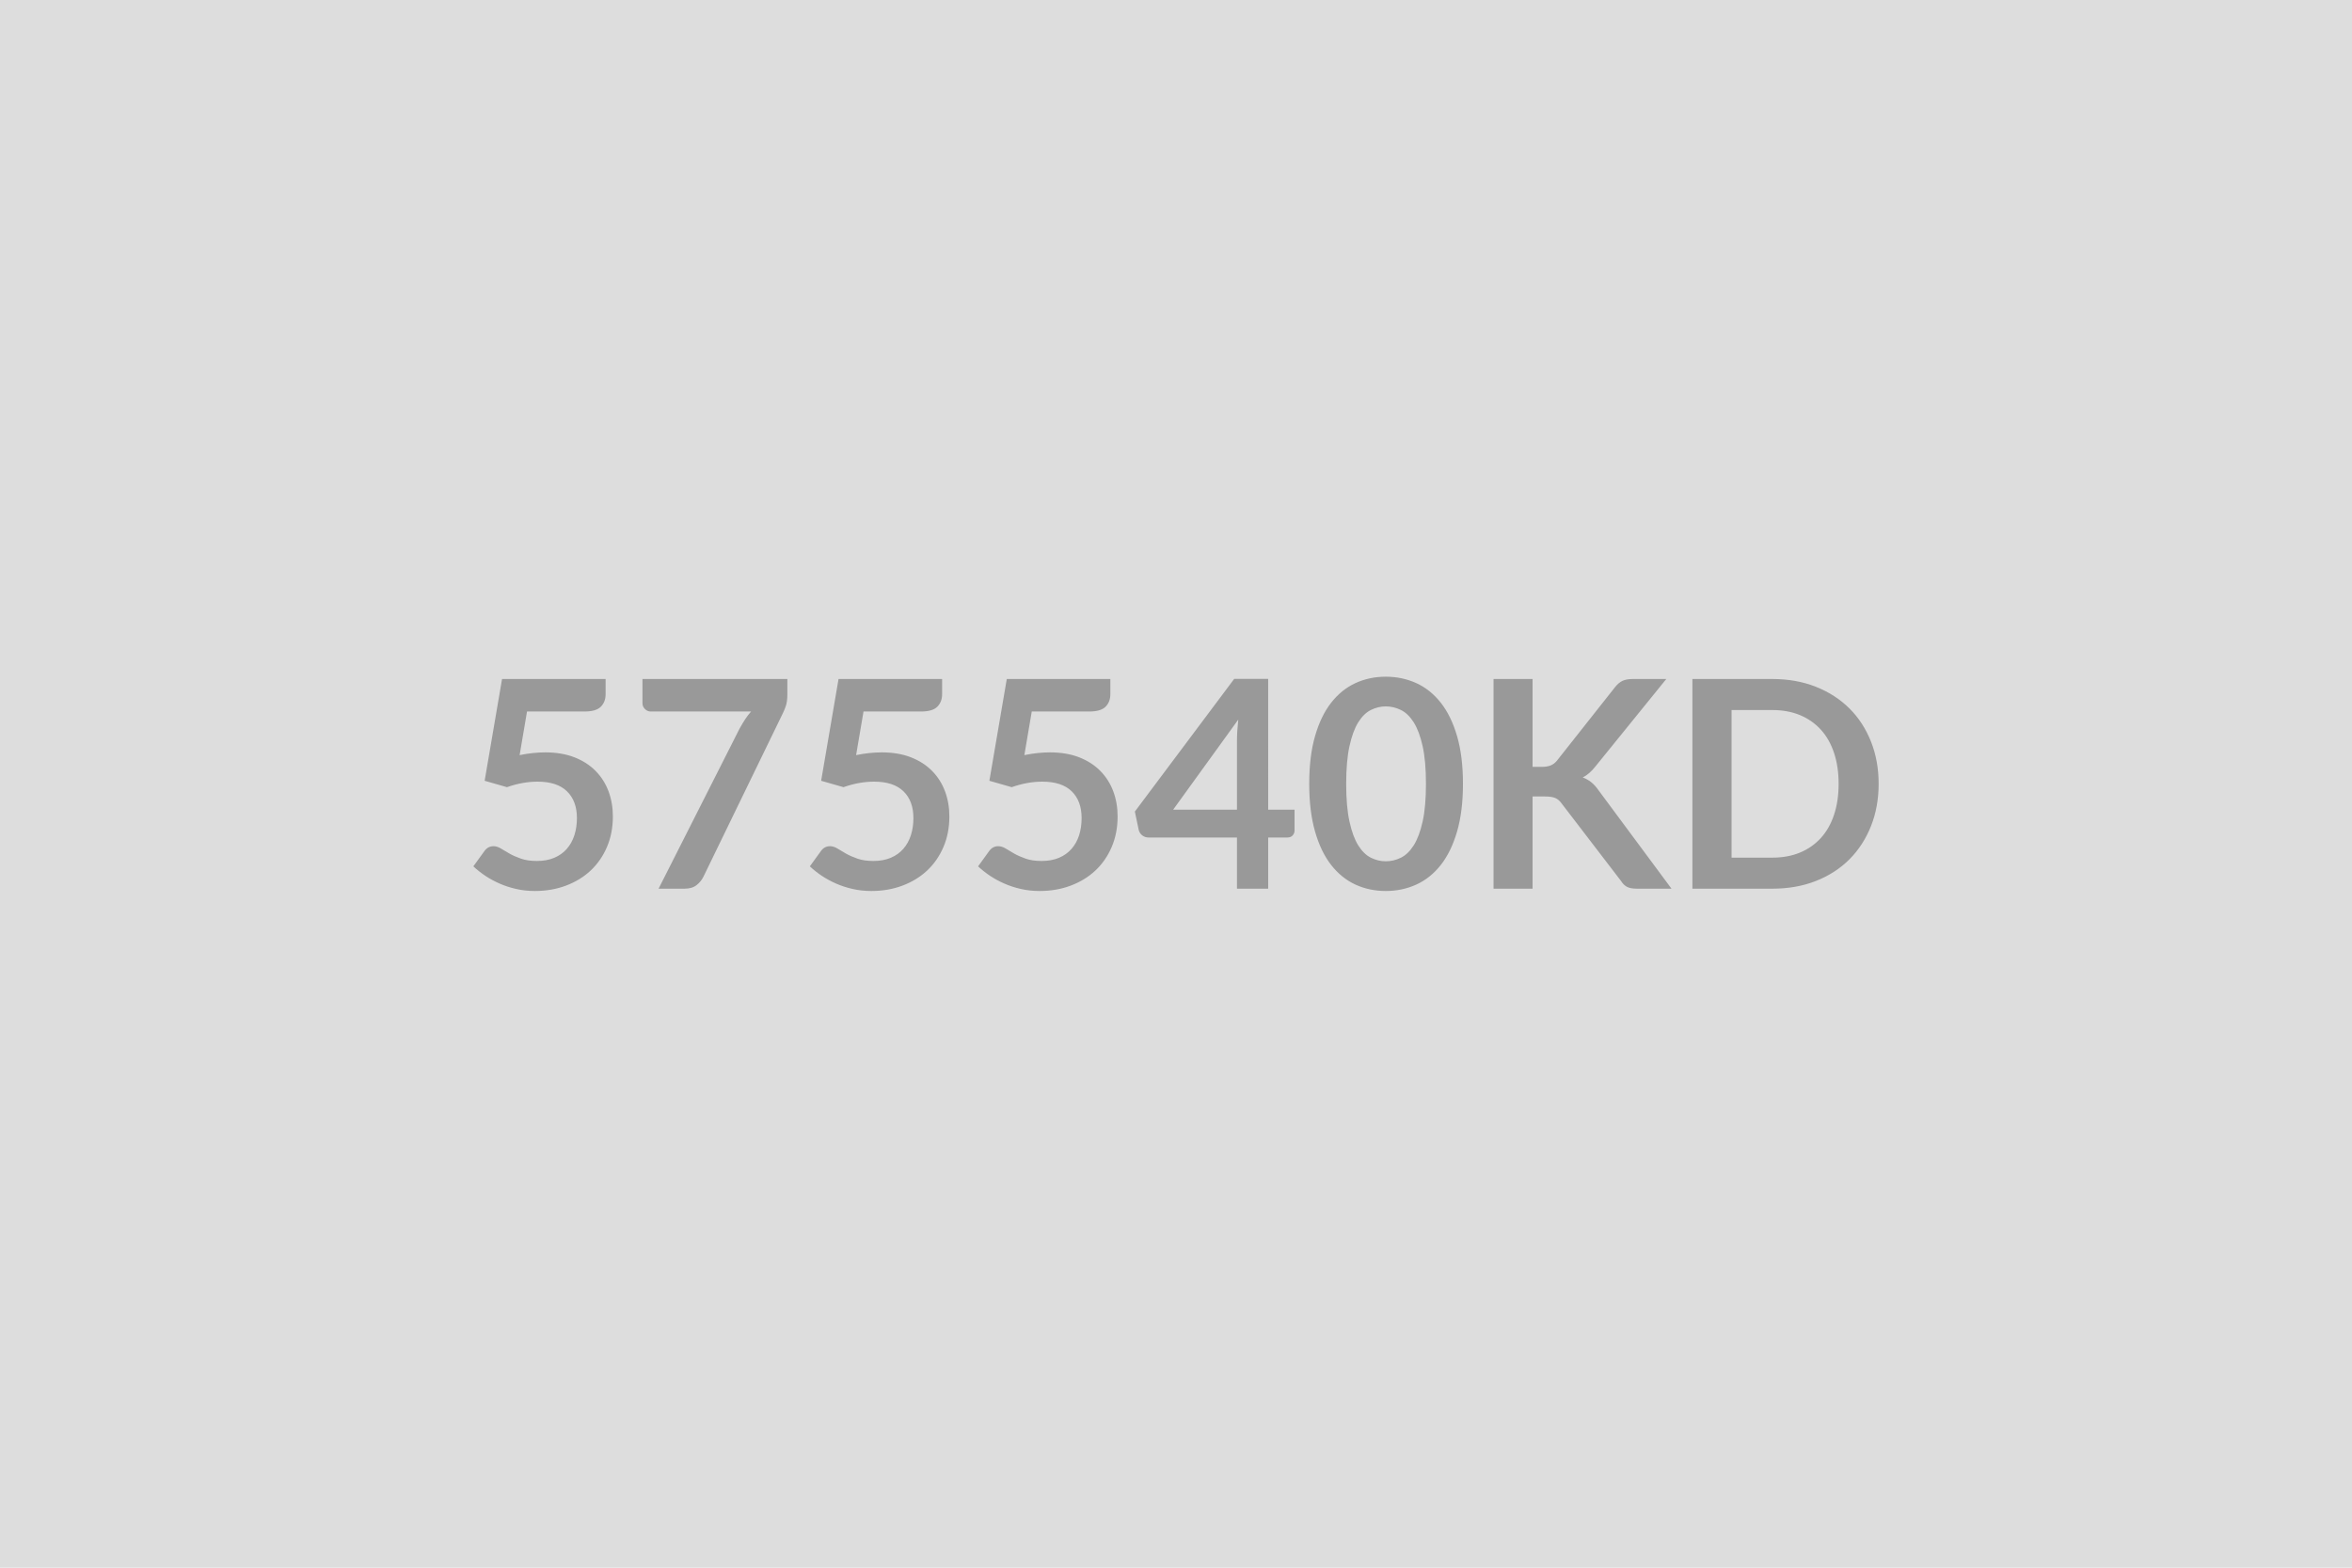 <svg xmlns="http://www.w3.org/2000/svg" width="600" height="400" viewBox="0 0 600 400"><rect width="100%" height="100%" fill="#DDDDDD"/><path fill="#999999" d="m134.445 181.54-1.89 11.13q1.78-.37 3.4-.53 1.63-.17 3.15-.17 4.22 0 7.44 1.26t5.4 3.48 3.29 5.19q1.11 2.98 1.11 6.42 0 4.26-1.5 7.77-1.5 3.52-4.16 6.02-2.66 2.49-6.31 3.86-3.64 1.37-7.93 1.37-2.52 0-4.78-.52-2.25-.51-4.23-1.38t-3.67-2q-1.68-1.13-3.01-2.39l2.81-3.88q.89-1.26 2.33-1.26.93 0 1.89.59t2.2 1.3q1.24.7 2.92 1.29 1.69.59 4.05.59 2.52 0 4.44-.81 1.93-.82 3.2-2.28 1.28-1.46 1.93-3.47.65-2.02.65-4.39 0-4.36-2.54-6.83-2.53-2.46-7.49-2.46-3.81 0-7.81 1.41l-5.7-1.63 4.44-25.97h26.42v3.88q0 1.96-1.22 3.19-1.22 1.22-4.14 1.22zm29.45-8.29h36.96v3.96q0 1.77-.37 2.86-.37 1.1-.74 1.84l-20.27 41.73q-.63 1.3-1.78 2.2-1.15.91-3.07.91h-6.62l20.68-40.88q.7-1.26 1.39-2.32.68-1.05 1.53-2.01h-25.6q-.85 0-1.48-.63t-.63-1.48zm56.39 8.29-1.89 11.13q1.78-.37 3.4-.53 1.63-.17 3.15-.17 4.22 0 7.44 1.26t5.4 3.48 3.29 5.19q1.11 2.98 1.11 6.42 0 4.26-1.5 7.77-1.5 3.52-4.16 6.02-2.66 2.49-6.31 3.86-3.64 1.37-7.94 1.37-2.51 0-4.77-.52-2.26-.51-4.23-1.38-1.98-.87-3.67-2-1.68-1.13-3.01-2.39l2.81-3.88q.89-1.26 2.33-1.26.93 0 1.89.59t2.2 1.3q1.24.7 2.92 1.29 1.69.59 4.05.59 2.52 0 4.44-.81 1.93-.82 3.2-2.28 1.28-1.46 1.93-3.47.65-2.02.65-4.39 0-4.36-2.54-6.83-2.53-2.46-7.49-2.46-3.81 0-7.81 1.41l-5.7-1.63 4.44-25.97h26.42v3.88q0 1.96-1.22 3.19-1.22 1.22-4.14 1.22zm42.92 0-1.89 11.13q1.78-.37 3.4-.53 1.63-.17 3.15-.17 4.22 0 7.44 1.26 3.21 1.26 5.4 3.48 2.18 2.22 3.29 5.19 1.11 2.98 1.11 6.42 0 4.26-1.5 7.77-1.5 3.52-4.16 6.02-2.66 2.49-6.31 3.86-3.64 1.37-7.93 1.37-2.52 0-4.78-.52-2.26-.51-4.23-1.38-1.98-.87-3.67-2-1.68-1.13-3.01-2.39l2.81-3.88q.89-1.26 2.33-1.26.92 0 1.89.59.96.59 2.2 1.3 1.24.7 2.92 1.29t4.05.59q2.52 0 4.44-.81 1.93-.82 3.2-2.28 1.28-1.46 1.93-3.47.64-2.02.64-4.39 0-4.36-2.53-6.83-2.53-2.46-7.49-2.46-3.81 0-7.81 1.41l-5.7-1.63 4.44-25.97h26.42v3.88q0 1.96-1.22 3.19-1.22 1.22-4.14 1.22zm36.07 25.05h16.28v-17.51q0-2.47.33-5.47zm24.24 0h6.73v5.29q0 .74-.48 1.27-.48.54-1.37.54h-4.88v13.06h-7.96v-13.06h-22.57q-.92 0-1.63-.57-.7-.58-.88-1.43l-.97-4.62 25.35-33.86h8.66zm49.69-6.59q0 6.99-1.5 12.15-1.5 5.17-4.14 8.53-2.65 3.37-6.26 5.02-3.61 1.64-7.79 1.64t-7.75-1.64q-3.57-1.65-6.2-5.02-2.62-3.36-4.1-8.53-1.48-5.16-1.48-12.15 0-7.03 1.48-12.17 1.48-5.15 4.1-8.51 2.63-3.37 6.2-5.02 3.57-1.64 7.75-1.64t7.79 1.64q3.61 1.65 6.26 5.02 2.64 3.36 4.14 8.51 1.5 5.14 1.5 12.17m-9.44 0q0-5.81-.85-9.62t-2.27-6.07q-1.43-2.26-3.28-3.16-1.85-.91-3.85-.91-1.96 0-3.79.91-1.83.9-3.24 3.16-1.4 2.26-2.23 6.07-.84 3.81-.84 9.62t.84 9.62q.83 3.81 2.23 6.07 1.41 2.25 3.24 3.16t3.79.91q2 0 3.85-.91t3.28-3.16q1.42-2.26 2.27-6.07t.85-9.62m27.2-26.75v22.42h2.33q1.4 0 2.33-.39.92-.39 1.59-1.24l14.76-18.68q.93-1.19 1.95-1.65 1.01-.46 2.57-.46h8.58l-18.02 22.24q-1.59 2.03-3.29 2.88 1.22.45 2.2 1.24.98.8 1.87 2.09l18.57 25.05h-8.77q-1.77 0-2.64-.5t-1.46-1.46l-15.14-19.76q-.7-1-1.62-1.41-.93-.4-2.67-.4h-3.14v23.53h-9.96v-53.5zm88.28 26.75q0 5.88-1.96 10.8t-5.51 8.48q-3.56 3.55-8.55 5.51-5 1.96-11.1 1.96h-20.39v-53.5h20.39q6.1 0 11.1 1.98 4.99 1.98 8.55 5.51 3.55 3.53 5.51 8.46 1.96 4.92 1.96 10.8m-10.21 0q0-4.4-1.17-7.9-1.16-3.5-3.36-5.92-2.21-2.42-5.33-3.72-3.13-1.29-7.05-1.29h-10.4v37.66h10.4q3.92 0 7.05-1.29 3.12-1.3 5.33-3.72 2.2-2.42 3.36-5.92 1.17-3.5 1.17-7.9"/></svg>